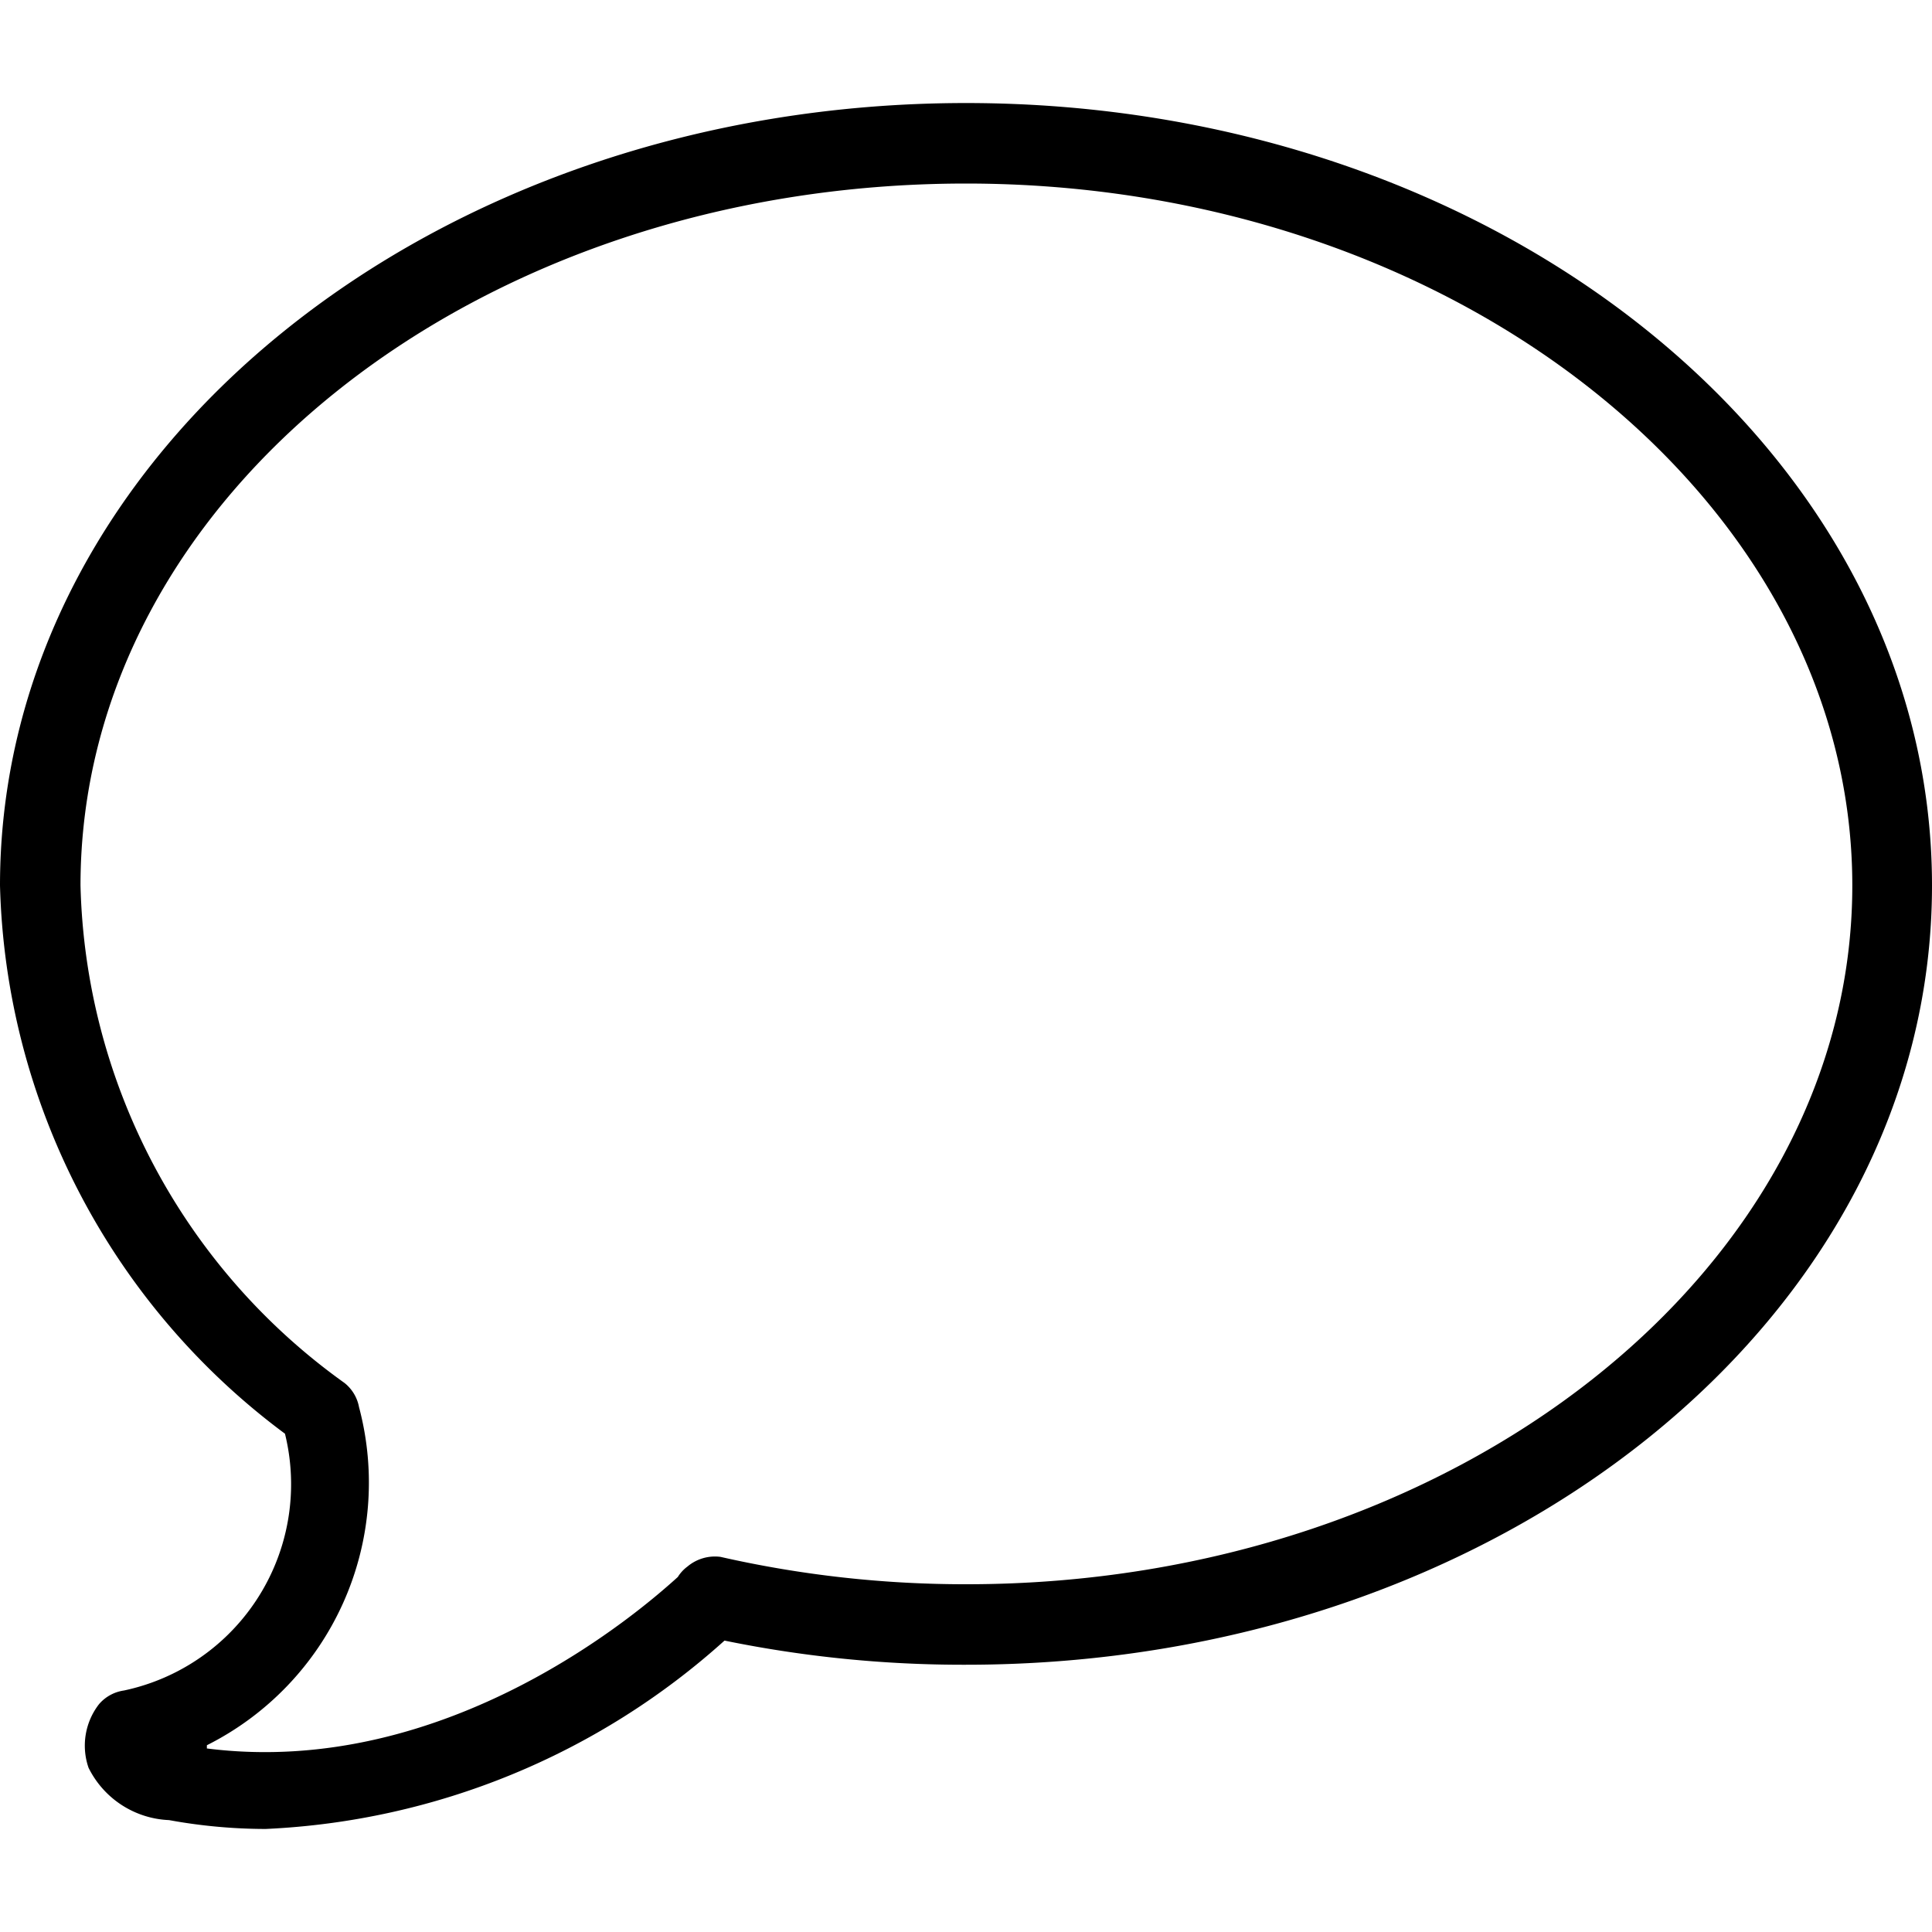 <svg width="24" height="24" viewBox="0 0 24 24" xmlns="http://www.w3.org/2000/svg">
  <title>message</title>
  <path d="M3.3 22.72a6.71 6.71 0 0 1-1.2-.11 1.17 1.17 0 0 1-1-.65.84.84 0 0 1 .13-.79.5.5 0 0 1 .31-.17 2.62 2.62 0 0 0 2-3.19A8.76 8.76 0 0 1 0 11c0-5.38 5.38-9.72 12-9.72S24 5.62 24 11s-5.38 9.68-12 9.68a14.76 14.76 0 0 1-3-.3 9.13 9.13 0 0 1-5.7 2.34zm-.73-1c3 .38 5.42-1.74 5.85-2.13a.47.47 0 0 1 .12-.13.53.53 0 0 1 .41-.12 13.71 13.71 0 0 0 3.06.34c6.06 0 11-3.9 11-8.68S18.07 2.28 12 2.28 1 6.17 1 11a7.83 7.83 0 0 0 3.28 6.18.5.5 0 0 1 .18.3 3.65 3.65 0 0 1-1.89 4.2z" fill="#000" fill-rule="evenodd"/>
</svg>
